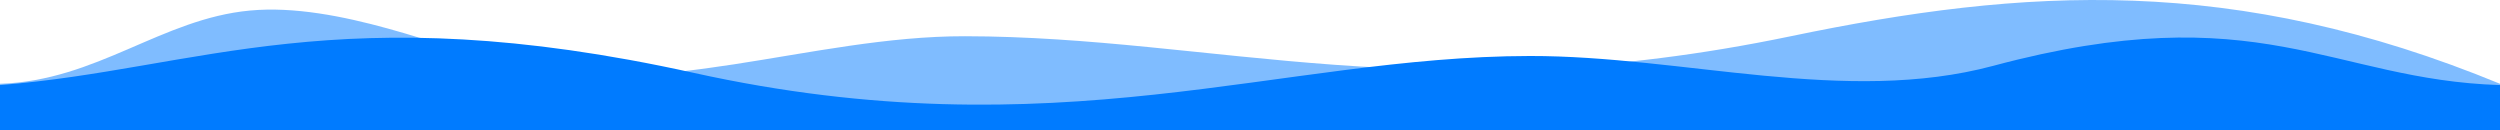 <?xml version="1.0" encoding="UTF-8" standalone="no"?><!DOCTYPE svg PUBLIC "-//W3C//DTD SVG 1.1//EN" "http://www.w3.org/Graphics/SVG/1.1/DTD/svg11.dtd"><svg width="100%" height="100%" viewBox="0 0 1920 100" version="1.1" xmlns="http://www.w3.org/2000/svg" xmlns:xlink="http://www.w3.org/1999/xlink" xml:space="preserve" xmlns:serif="http://www.serif.com/" style="fill-rule:evenodd;clip-rule:evenodd;stroke-linejoin:round;stroke-miterlimit:2;"><g id="divider"><path d="M0,64.336l0,35.664l1920,0l0,-35.664c-204.223,-84.043 -364.961,-73.889 -544.677,-36.511c-280.13,58.26 -442.107,0.275 -634.245,0c-118.288,-0.17 -237.746,50.538 -351.897,21.727c-47.018,-11.868 -129.659,-47.724 -197.181,-41.458c-68.003,6.311 -117.576,53.941 -192,56.242Z" style="fill:#007bff;fill-opacity:0.5;"/><path d="M1920,65.336l0,35.664l-1920,0l0,-35.664c152.223,-11.911 259.627,-69.675 532.677,-9.398c279.153,61.623 450.107,-12.661 642.245,-12.936c118.288,-0.169 242.319,37.984 355.897,7.55c204.375,-54.764 259.574,10.777 389.181,14.784Z" style="fill:#007bff;"/></g></svg>